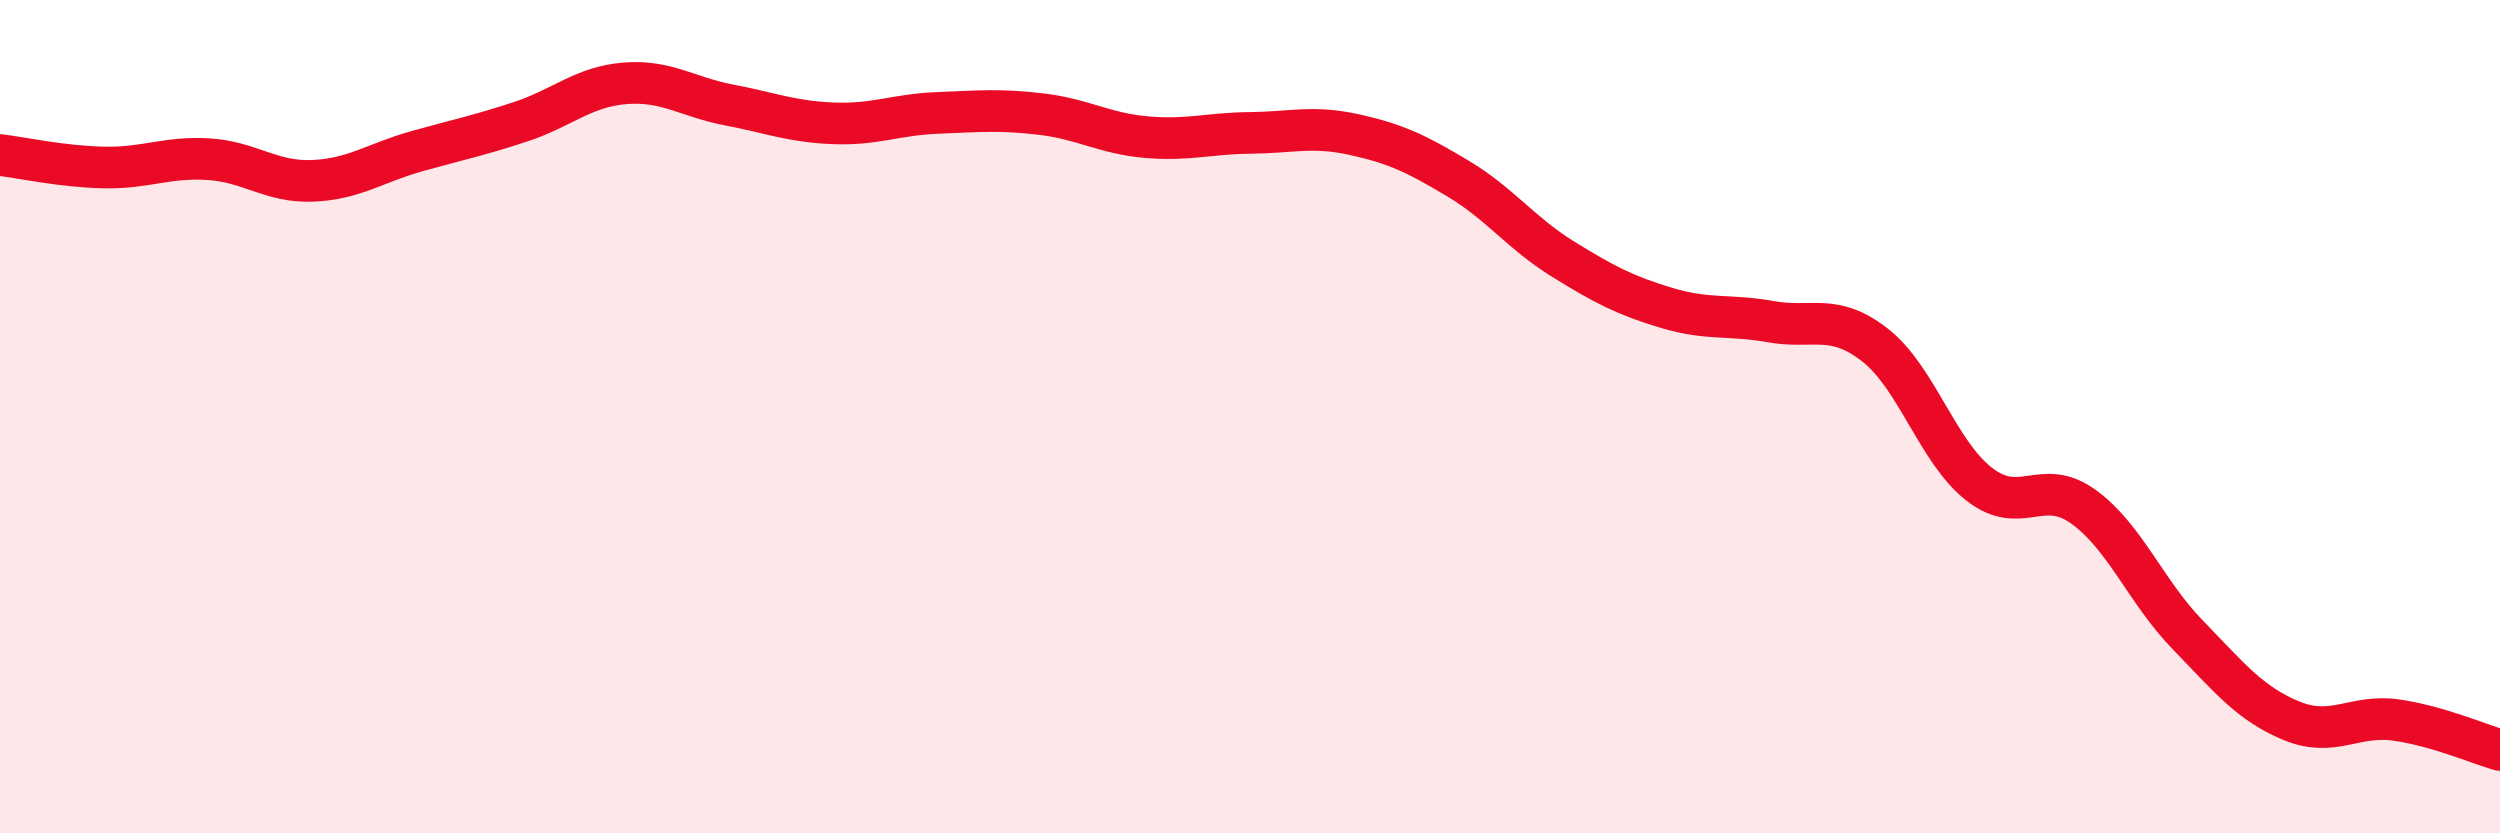 
    <svg width="60" height="20" viewBox="0 0 60 20" xmlns="http://www.w3.org/2000/svg">
      <path
        d="M 0,3.72 C 0.5,3.78 1.5,4 2.5,4.02 C 3.5,4.04 4,3.76 5,3.82 C 6,3.88 6.5,4.38 7.5,4.34 C 8.5,4.3 9,3.91 10,3.63 C 11,3.35 11.5,3.25 12.5,2.92 C 13.5,2.59 14,2.08 15,2 C 16,1.92 16.5,2.33 17.5,2.52 C 18.5,2.71 19,2.92 20,2.96 C 21,3 21.5,2.75 22.5,2.71 C 23.5,2.67 24,2.62 25,2.74 C 26,2.86 26.5,3.2 27.5,3.29 C 28.5,3.38 29,3.2 30,3.19 C 31,3.18 31.5,3.01 32.5,3.23 C 33.5,3.45 34,3.69 35,4.29 C 36,4.89 36.5,5.59 37.5,6.21 C 38.5,6.83 39,7.09 40,7.39 C 41,7.69 41.5,7.54 42.5,7.72 C 43.5,7.9 44,7.5 45,8.28 C 46,9.06 46.5,10.84 47.5,11.62 C 48.5,12.4 49,11.44 50,12.16 C 51,12.88 51.5,14.2 52.5,15.23 C 53.5,16.26 54,16.89 55,17.3 C 56,17.71 56.5,17.14 57.5,17.28 C 58.5,17.42 59.5,17.86 60,18L60 20L0 20Z"
        fill="#EB0A25"
        opacity="0.1"
        stroke-linecap="round"
        stroke-linejoin="round"
      />
      <path
        d="M 0,3.72 C 0.5,3.78 1.5,4 2.5,4.02 C 3.5,4.04 4,3.76 5,3.82 C 6,3.88 6.5,4.38 7.5,4.34 C 8.5,4.3 9,3.91 10,3.63 C 11,3.35 11.5,3.25 12.5,2.92 C 13.5,2.59 14,2.08 15,2 C 16,1.92 16.5,2.33 17.5,2.52 C 18.5,2.71 19,2.92 20,2.96 C 21,3 21.5,2.75 22.5,2.71 C 23.5,2.67 24,2.62 25,2.74 C 26,2.86 26.5,3.2 27.5,3.29 C 28.5,3.38 29,3.2 30,3.19 C 31,3.18 31.5,3.01 32.5,3.23 C 33.5,3.45 34,3.69 35,4.29 C 36,4.89 36.5,5.59 37.5,6.21 C 38.5,6.83 39,7.09 40,7.39 C 41,7.69 41.5,7.54 42.5,7.72 C 43.5,7.9 44,7.5 45,8.28 C 46,9.06 46.5,10.84 47.5,11.62 C 48.5,12.4 49,11.44 50,12.16 C 51,12.88 51.5,14.2 52.5,15.23 C 53.5,16.26 54,16.89 55,17.3 C 56,17.71 56.5,17.14 57.5,17.28 C 58.5,17.42 59.5,17.86 60,18"
        stroke="#EB0A25"
        stroke-width="1"
        fill="none"
        stroke-linecap="round"
        stroke-linejoin="round"
      />
    </svg>
  